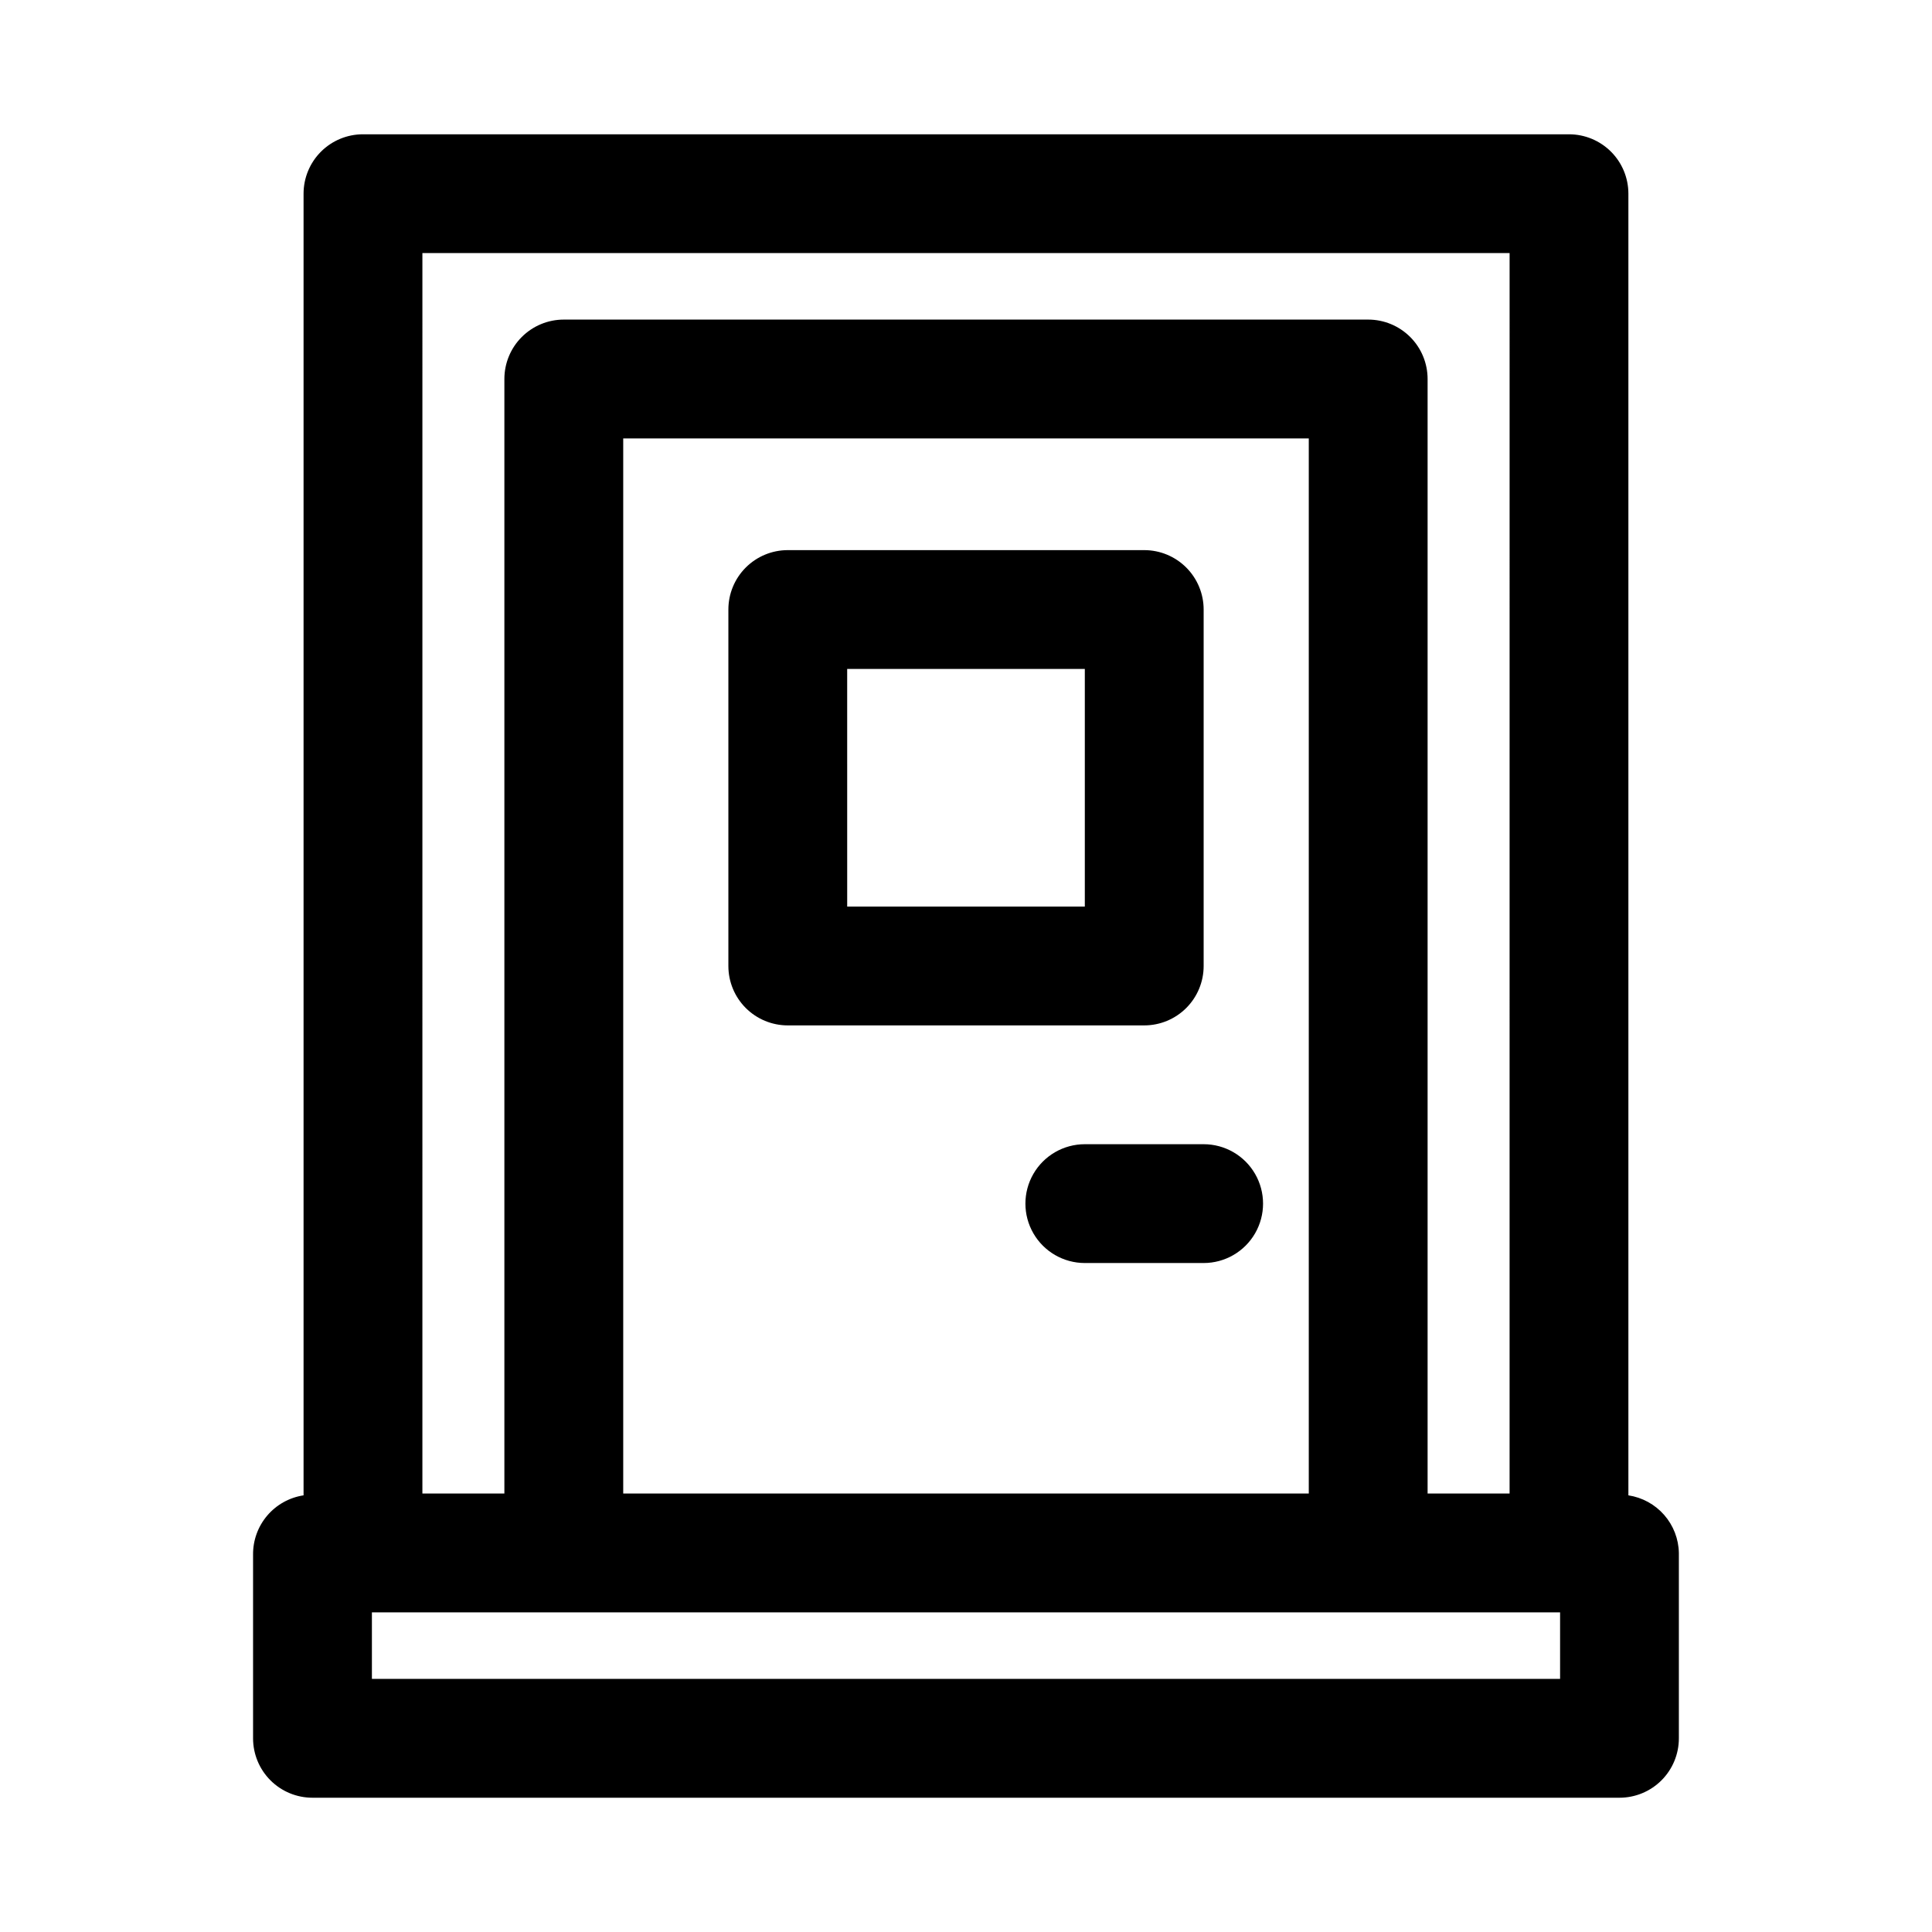 <?xml version="1.0" encoding="UTF-8"?>
<!-- Uploaded to: ICON Repo, www.svgrepo.com, Generator: ICON Repo Mixer Tools -->
<svg fill="#000000" width="800px" height="800px" version="1.1" viewBox="144 144 512 512" xmlns="http://www.w3.org/2000/svg">
 <path d="m575.54 540.28v-344.95c0-4.176-1.656-8.18-4.609-11.133-2.953-2.949-6.957-4.609-11.133-4.609h-319.61c-4.176 0-8.18 1.66-11.133 4.609-2.953 2.953-4.609 6.957-4.609 11.133v344.95c-3.754 0.57-7.176 2.477-9.637 5.371-2.457 2.891-3.789 6.578-3.746 10.375v48.648c0 4.176 1.66 8.18 4.609 11.133 2.953 2.953 6.957 4.609 11.133 4.609h346.37c4.176 0 8.18-1.656 11.133-4.609 2.953-2.953 4.609-6.957 4.609-11.133v-49.121c-0.066-3.715-1.449-7.289-3.898-10.082-2.449-2.797-5.809-4.633-9.484-5.191zm-319.6-329.21h288.12l-0.004 328.73h-21.727v-295.36c0-4.176-1.656-8.184-4.609-11.133-2.953-2.953-6.957-4.613-11.133-4.613h-213.18c-4.176 0-8.18 1.66-11.133 4.613-2.953 2.949-4.609 6.957-4.609 11.133v295.36h-21.727zm234.9 328.73h-181.68v-279.61h181.68zm66.598 49.121h-314.88v-17.633h314.88zm-204.67-173.18h94.465c4.176 0 8.18-1.66 11.133-4.609 2.953-2.953 4.613-6.957 4.613-11.133v-94.465c0-4.176-1.66-8.18-4.613-11.133s-6.957-4.613-11.133-4.613h-94.465c-4.176 0-8.18 1.66-11.133 4.613-2.953 2.953-4.609 6.957-4.609 11.133v94.465c0 4.176 1.656 8.18 4.609 11.133 2.953 2.949 6.957 4.609 11.133 4.609zm15.742-94.465h62.977v62.977h-62.973zm94.465 125.95h0.004c5.621 0 10.82 3 13.633 7.871 2.812 4.871 2.812 10.875 0 15.746s-8.012 7.871-13.633 7.871h-31.488c-5.625 0-10.824-3-13.637-7.871s-2.812-10.875 0-15.746c2.812-4.871 8.012-7.871 13.637-7.871z"/>
</svg>
